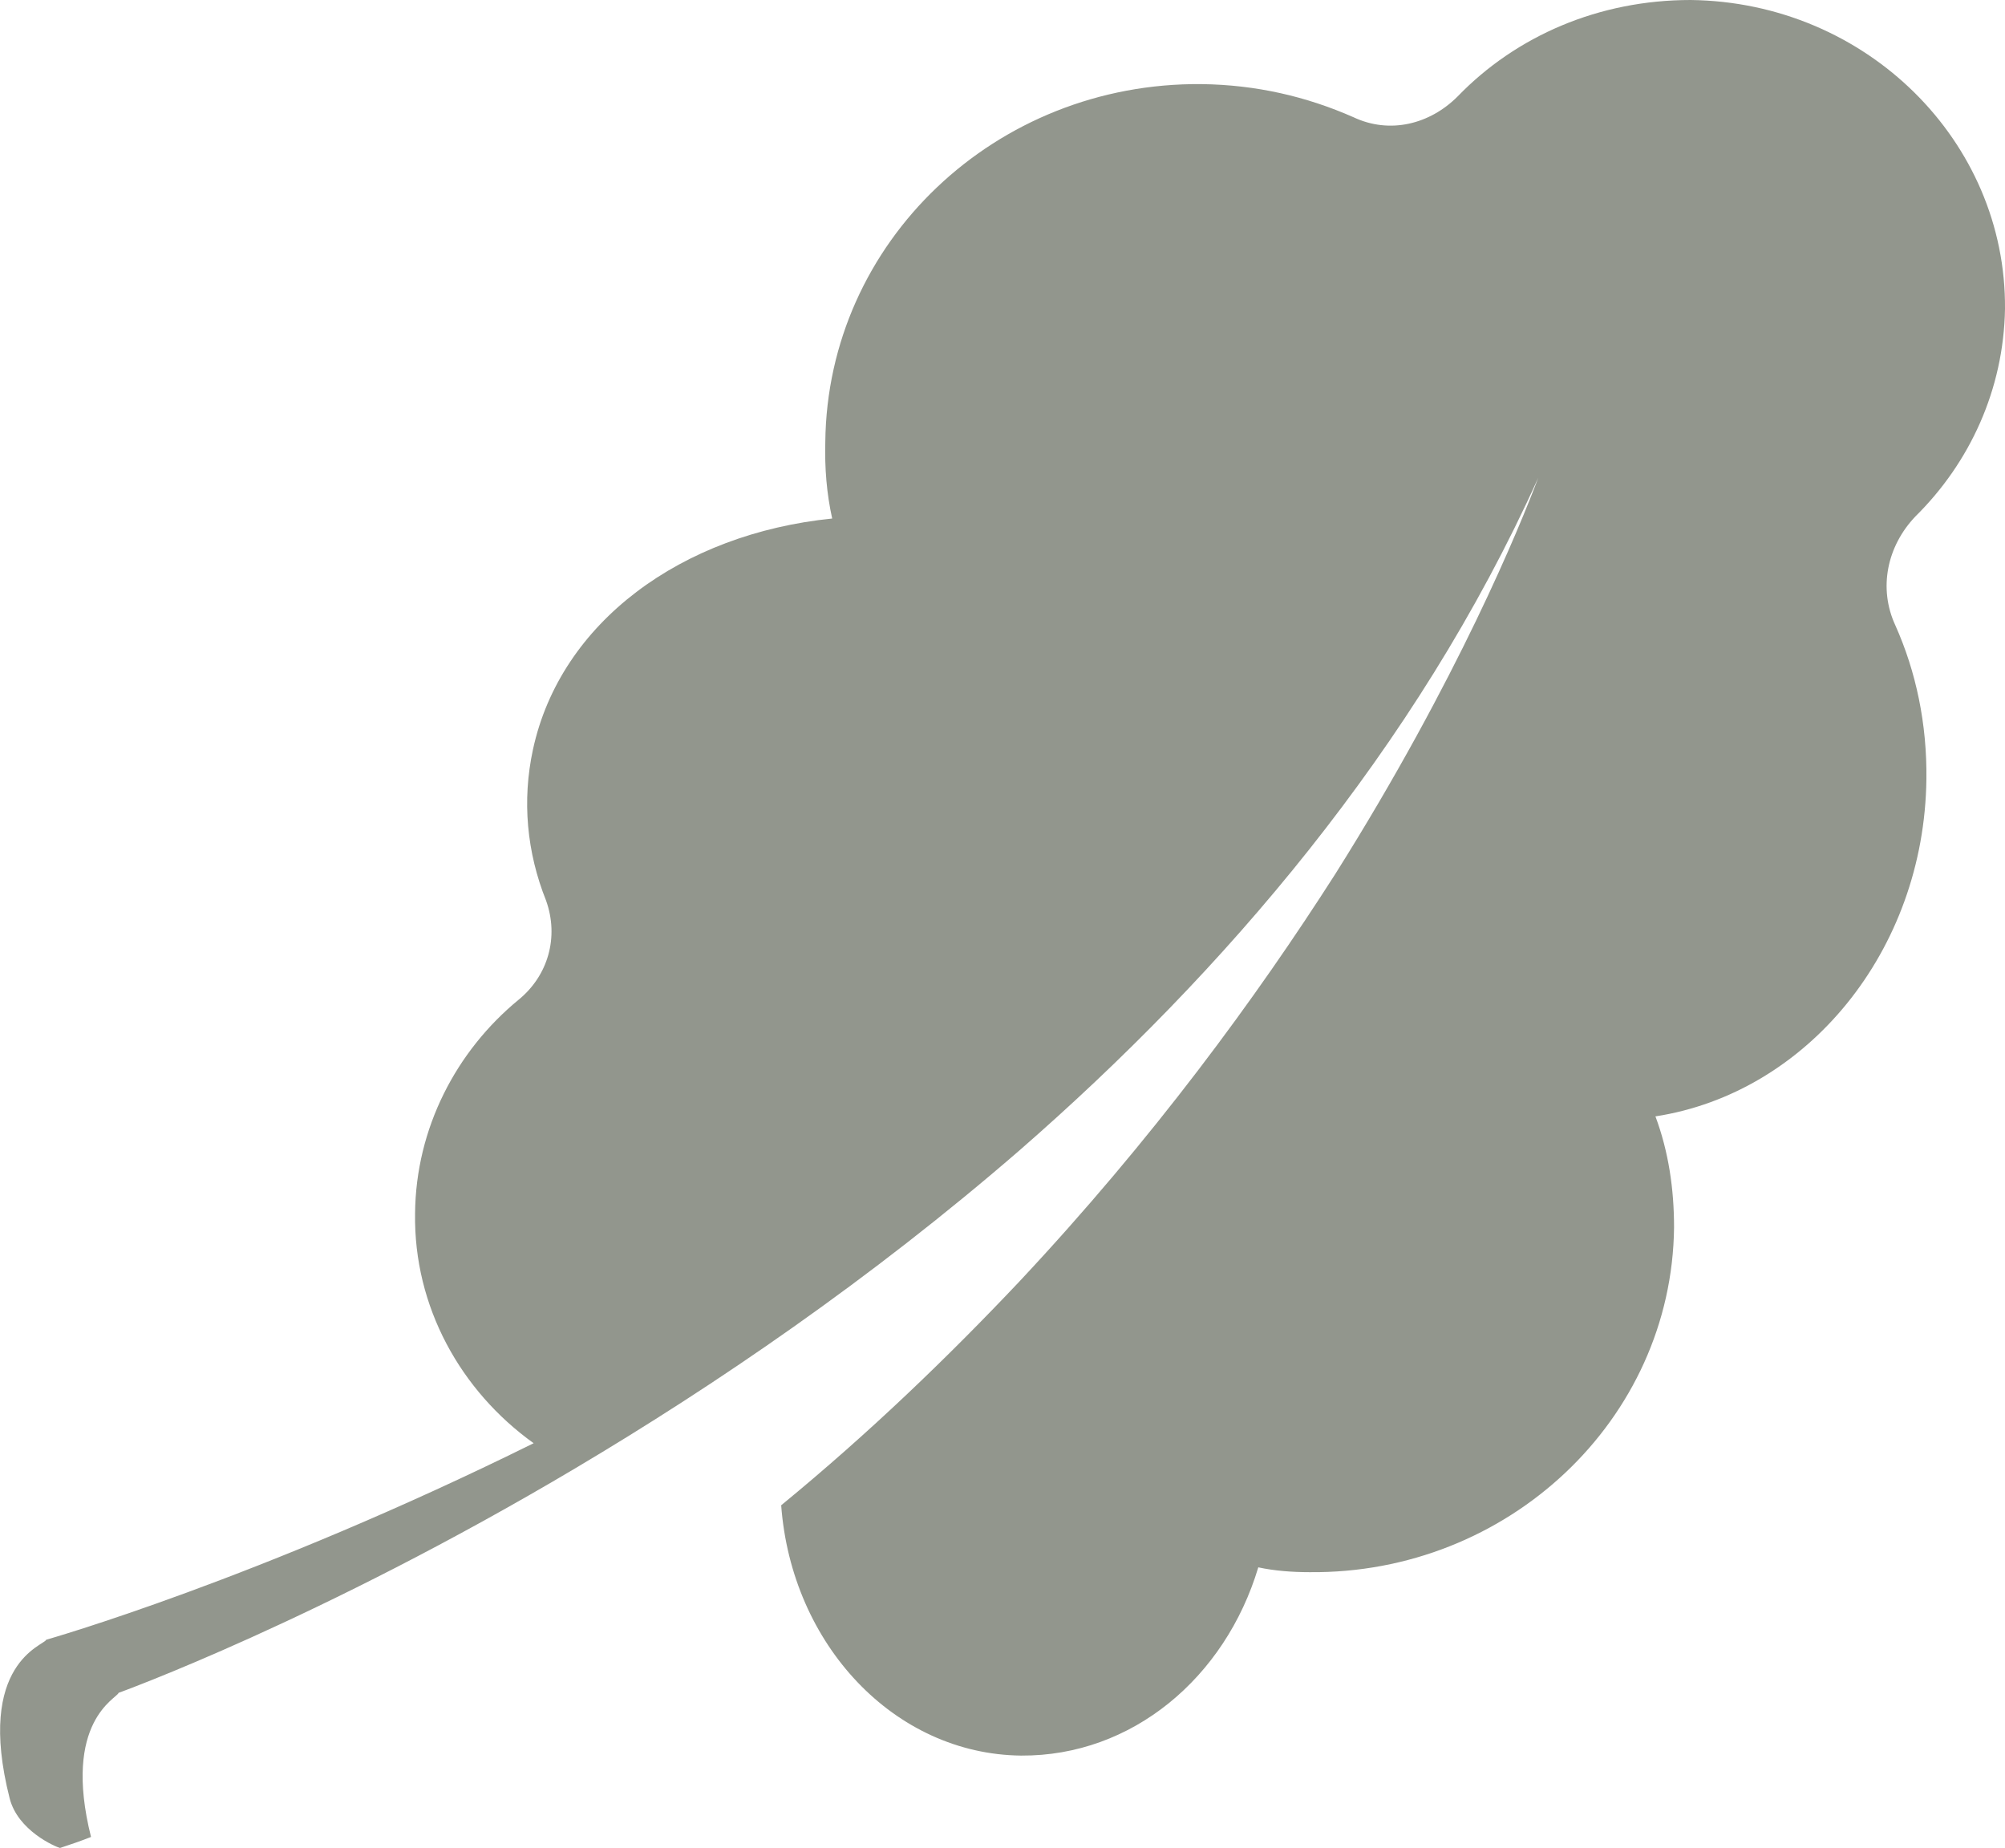 <?xml version="1.0" encoding="UTF-8"?>
<svg id="Layer_1" data-name="Layer 1" xmlns="http://www.w3.org/2000/svg" viewBox="0 0 29.08 26.8">
  <defs>
    <style>
      .cls-1 {
        fill: #92968d;
      }
    </style>
  </defs>
  <path class="cls-1" d="M27.49,9.07c.3.67.46,1.43.45,2.23-.03,2.49-1.73,4.55-3.93,4.89.19.51.27,1.05.27,1.61-.03,2.79-2.41,5.03-5.29,5-.25,0-.51-.02-.74-.07-.48,1.6-1.83,2.74-3.44,2.73-1.84-.02-3.33-1.61-3.48-3.63,1.28-1.05,2.42-2.15,3.45-3.24,1.94-2.07,3.44-4.12,4.59-5.92,1.78-2.83,2.68-5.05,2.94-5.74-1.78,3.94-4.57,7.18-7.52,9.75-2.17,1.88-4.42,3.41-6.44,4.61-3.72,2.21-6.63,3.26-6.63,3.26-.02.08-.82.41-.4,2.09-.15.06-.3.11-.45.16-.07-.02-.61-.25-.73-.72-.5-1.97.51-2.22.53-2.3,0,0,3.07-.87,7.07-2.85-1.06-.76-1.74-1.98-1.72-3.33.01-1.24.6-2.36,1.5-3.1.43-.35.59-.91.4-1.44-.28-.7-.35-1.45-.19-2.19.4-1.85,2.16-3.13,4.34-3.35-.08-.36-.11-.73-.1-1.11.03-2.9,2.47-5.22,5.46-5.19.79.01,1.52.18,2.2.48.53.25,1.11.1,1.51-.3C21.99.52,23.19,0,24.52,0c2.55.03,4.58,2.05,4.56,4.48-.02,1.17-.51,2.23-1.3,3.01-.41.43-.54,1.04-.29,1.58Z"/>
</svg>
